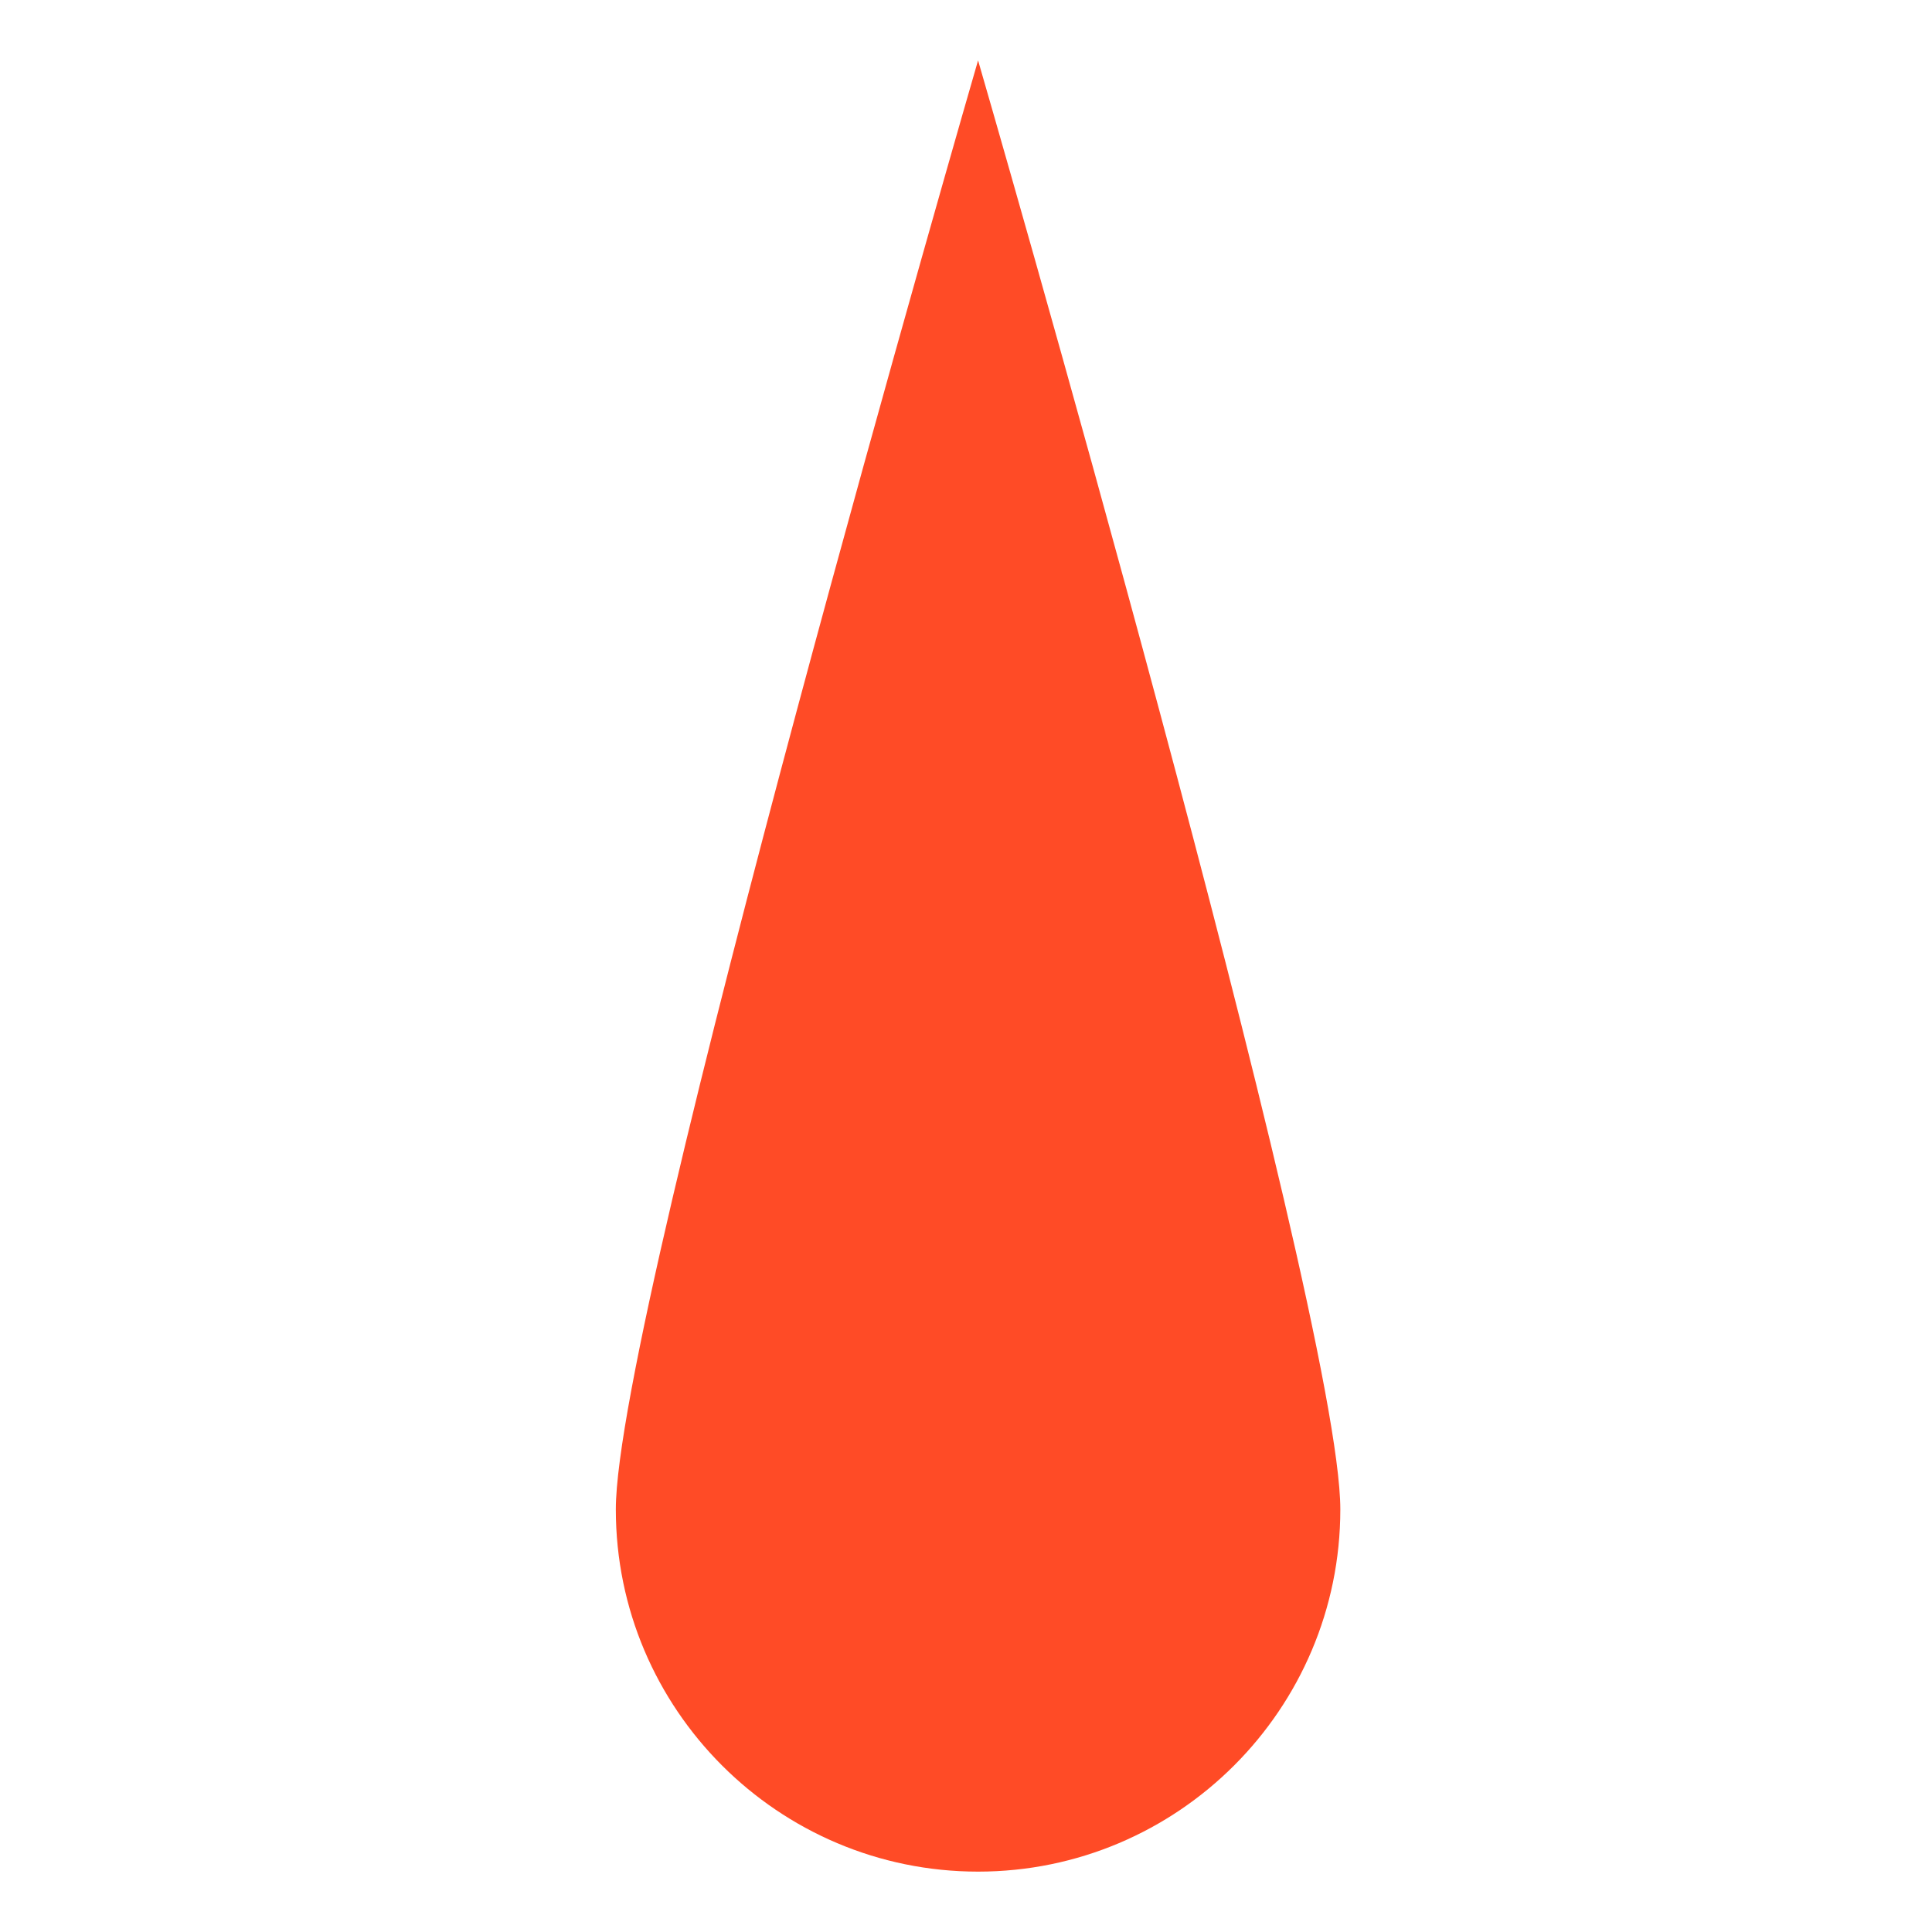 <?xml version="1.0" encoding="UTF-8"?>
<svg xmlns="http://www.w3.org/2000/svg" viewBox="0 0 32 32">
  <defs>
    <style>
      .cls-1 {
        fill: #ff4b26;
      }
    </style>
  </defs>
  <path class="cls-1" d="m22.2,25c0,3.31-2.69,6-6,6s-6-2.69-6-6S16.2,1,16.2,1c0,0,6,20.69,6,24Z"/>
</svg>